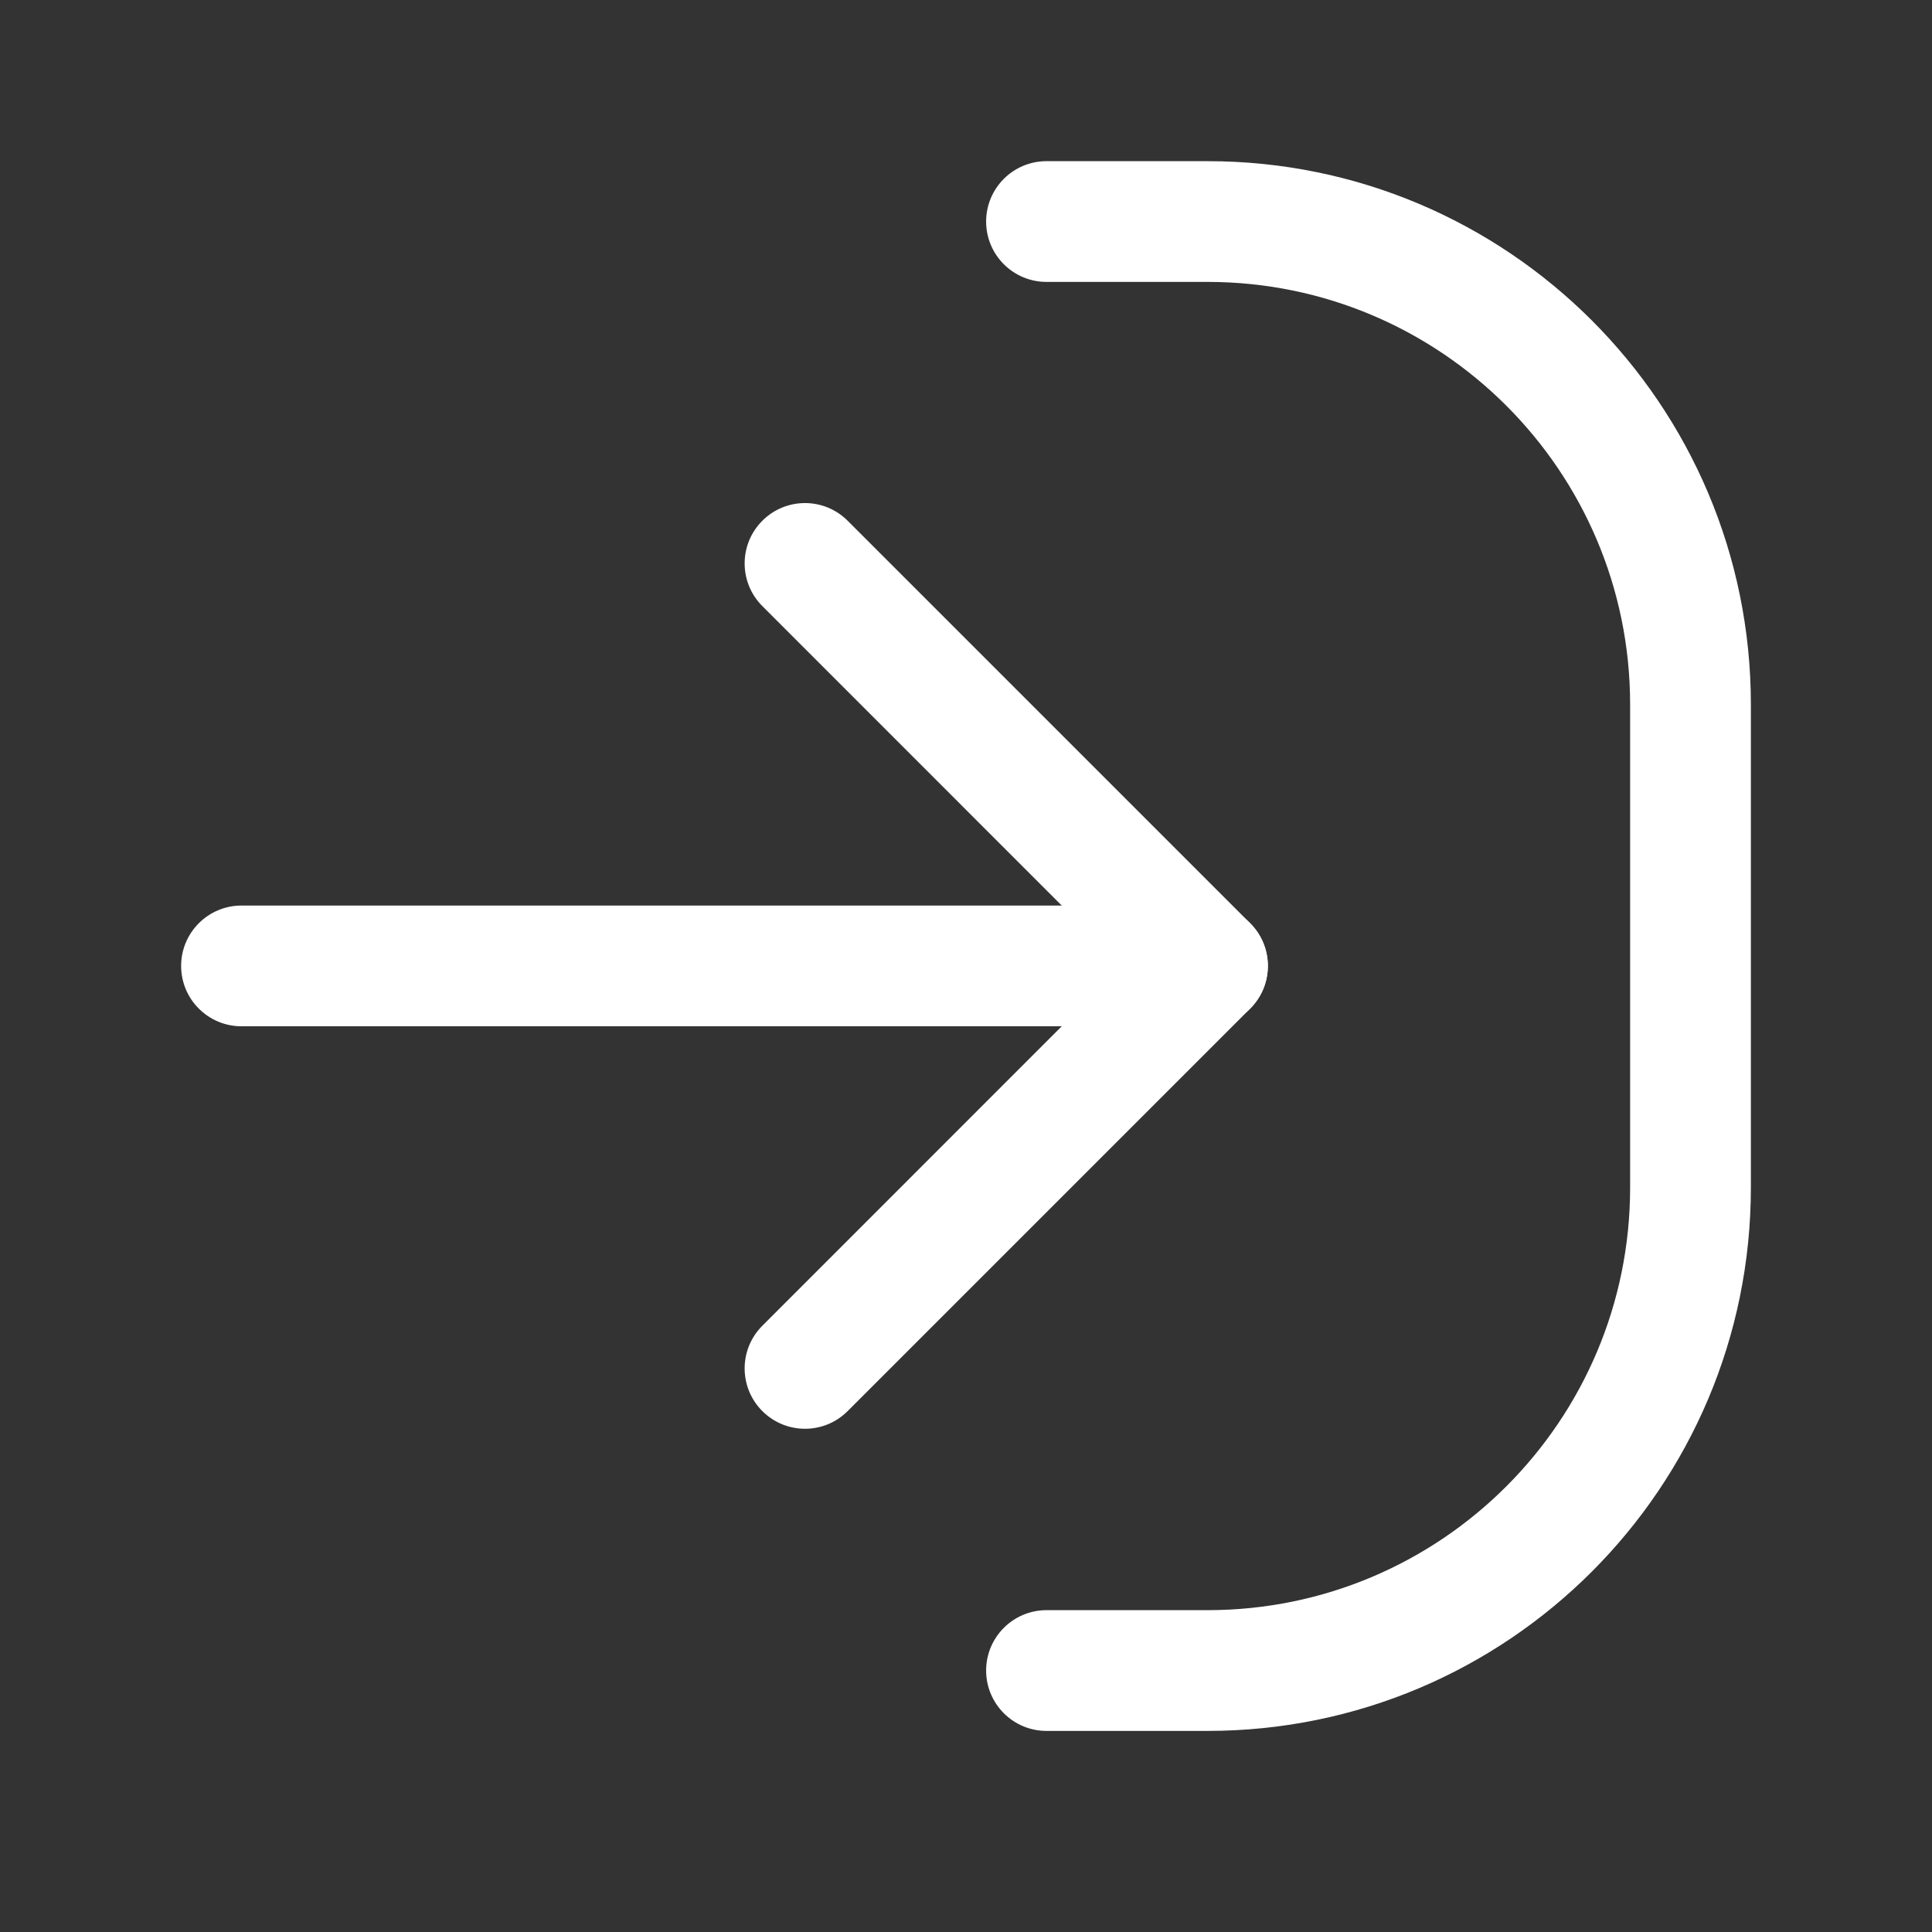 <svg xmlns="http://www.w3.org/2000/svg" width="24" height="24" viewBox="0 0 24 24" fill="none">
  <rect x="0" y="0" width="24" height="24" fill="#333333" stroke="none"/>
  <path fill-rule="evenodd" clip-rule="evenodd" d="M9.47 6.469C9.763 6.176 10.237 6.176 10.53 6.469L15.53 11.469C15.823 11.762 15.823 12.236 15.53 12.529L10.53 17.529C10.237 17.822 9.763 17.822 9.47 17.529C9.177 17.236 9.177 16.762 9.47 16.469L13.939 11.999L9.47 7.529C9.177 7.236 9.177 6.762 9.47 6.469Z" fill="white"/>
  <path fill-rule="evenodd" clip-rule="evenodd" d="M2.25 11.999C2.25 11.585 2.586 11.249 3 11.249H15C15.414 11.249 15.75 11.585 15.75 11.999C15.75 12.413 15.414 12.749 15 12.749H3C2.586 12.749 2.25 12.413 2.25 11.999Z" fill="white"/>
  <path fill-rule="evenodd" clip-rule="evenodd" d="M21.75 8.752C21.75 5.024 18.728 2.002 15 2.002H13C12.586 2.002 12.25 2.338 12.25 2.752C12.25 3.166 12.586 3.502 13 3.502H15C17.899 3.502 20.25 5.852 20.25 8.752V14.752C20.25 17.651 17.899 20.002 15 20.002H13C12.586 20.002 12.25 20.338 12.25 20.752C12.25 21.166 12.586 21.502 13 21.502H15C18.728 21.502 21.75 18.48 21.75 14.752V8.752Z" fill="white"/>
</svg>